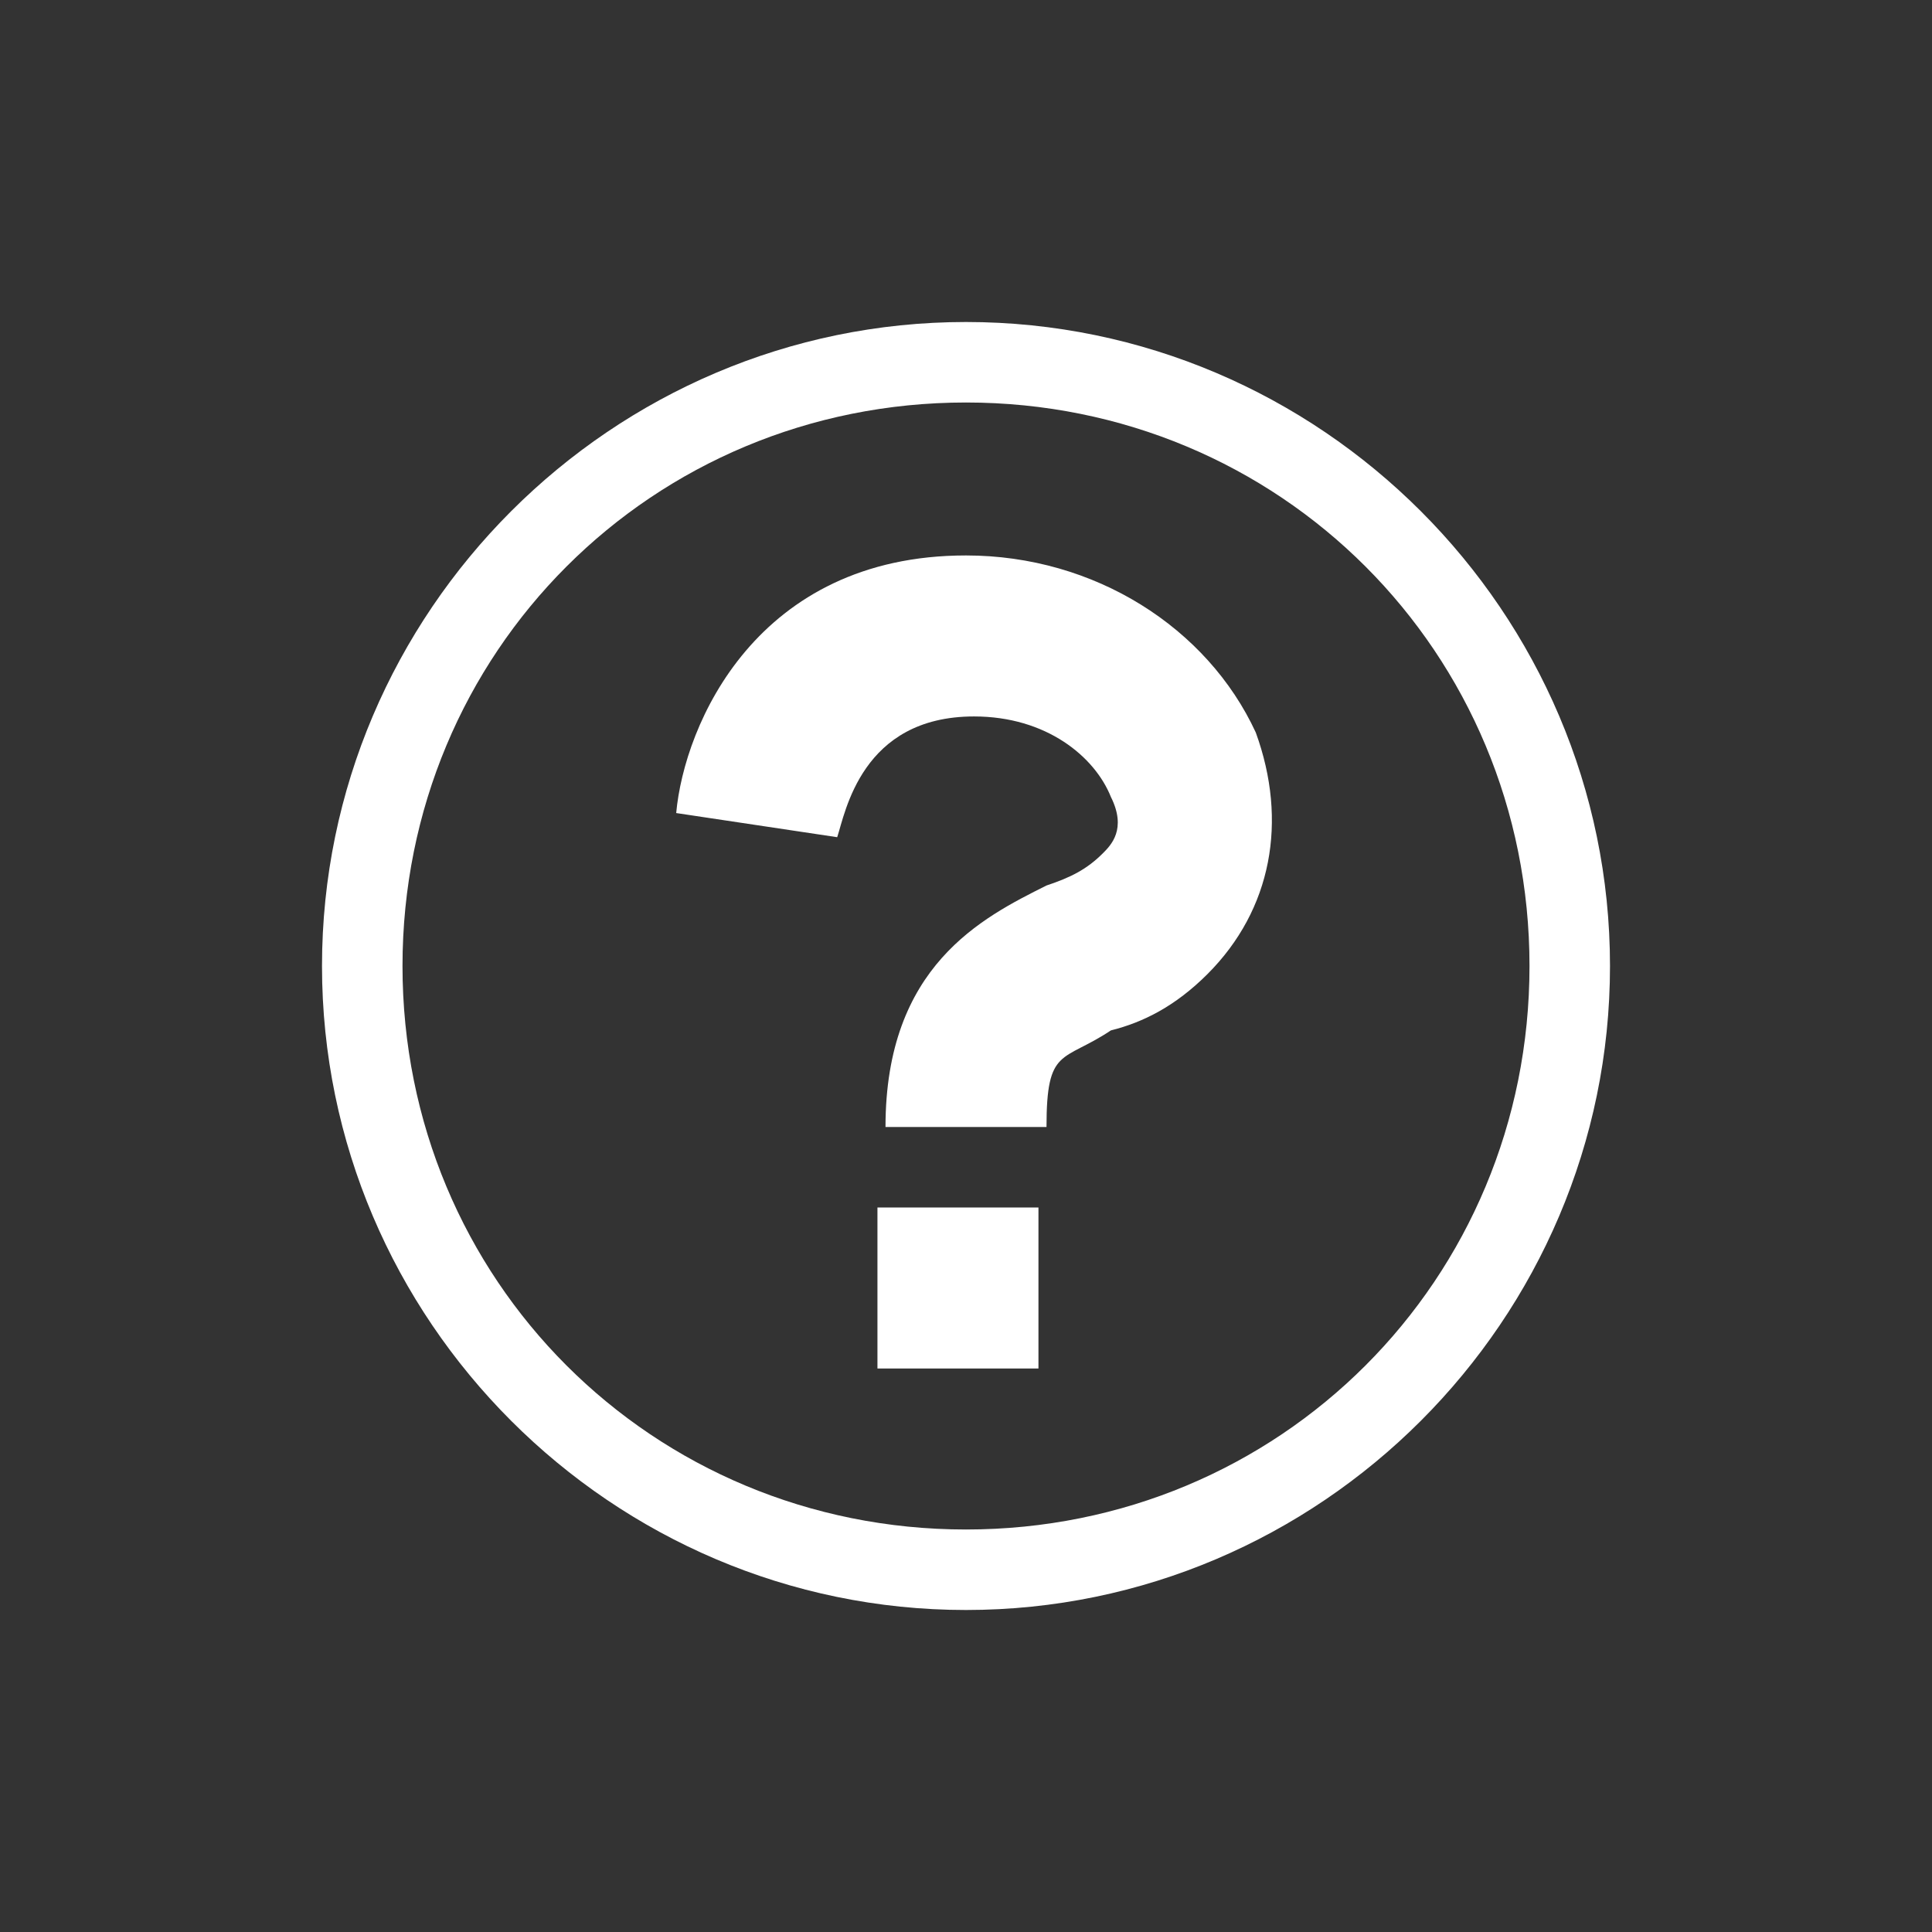 <svg width="24" height="24" viewBox="0 0 24 24" fill="none" xmlns="http://www.w3.org/2000/svg">
<rect x="0" y="0" width="24" height="24" fill="#333333" stroke="none"/>
<path d="M13 14H11C11 12 12.2 11.4 13 11C13.3 10.9 13.5 10.8 13.7 10.6C13.8 10.5 14 10.3 13.8 9.9C13.6 9.4 13 8.9 12.1 8.9C10.7 8.9 10.5 10.1 10.4 10.4L8.4 10.1C8.5 9 9.4 6.9 12 6.9C13.6 6.9 15 7.8 15.6 9.1C16 10.2 15.8 11.3 15 12.1C14.6 12.5 14.2 12.7 13.8 12.8C13.2 13.2 13 13 13 14V14Z" fill="white"/>
<path d="M12 5C15.9 5 19 8.1 19 12C19 15.9 15.9 19 12 19C8.1 19 5 15.9 5 12C5 8.1 8.1 5 12 5ZM12 4C7.6 4 4 7.6 4 12C4 16.4 7.6 20 12 20C16.4 20 20 16.4 20 12C20 7.6 16.4 4 12 4Z" fill="white"/>
<path d="M10.9 15H12.9V17H10.9V15Z" fill="white"/>
</svg>
